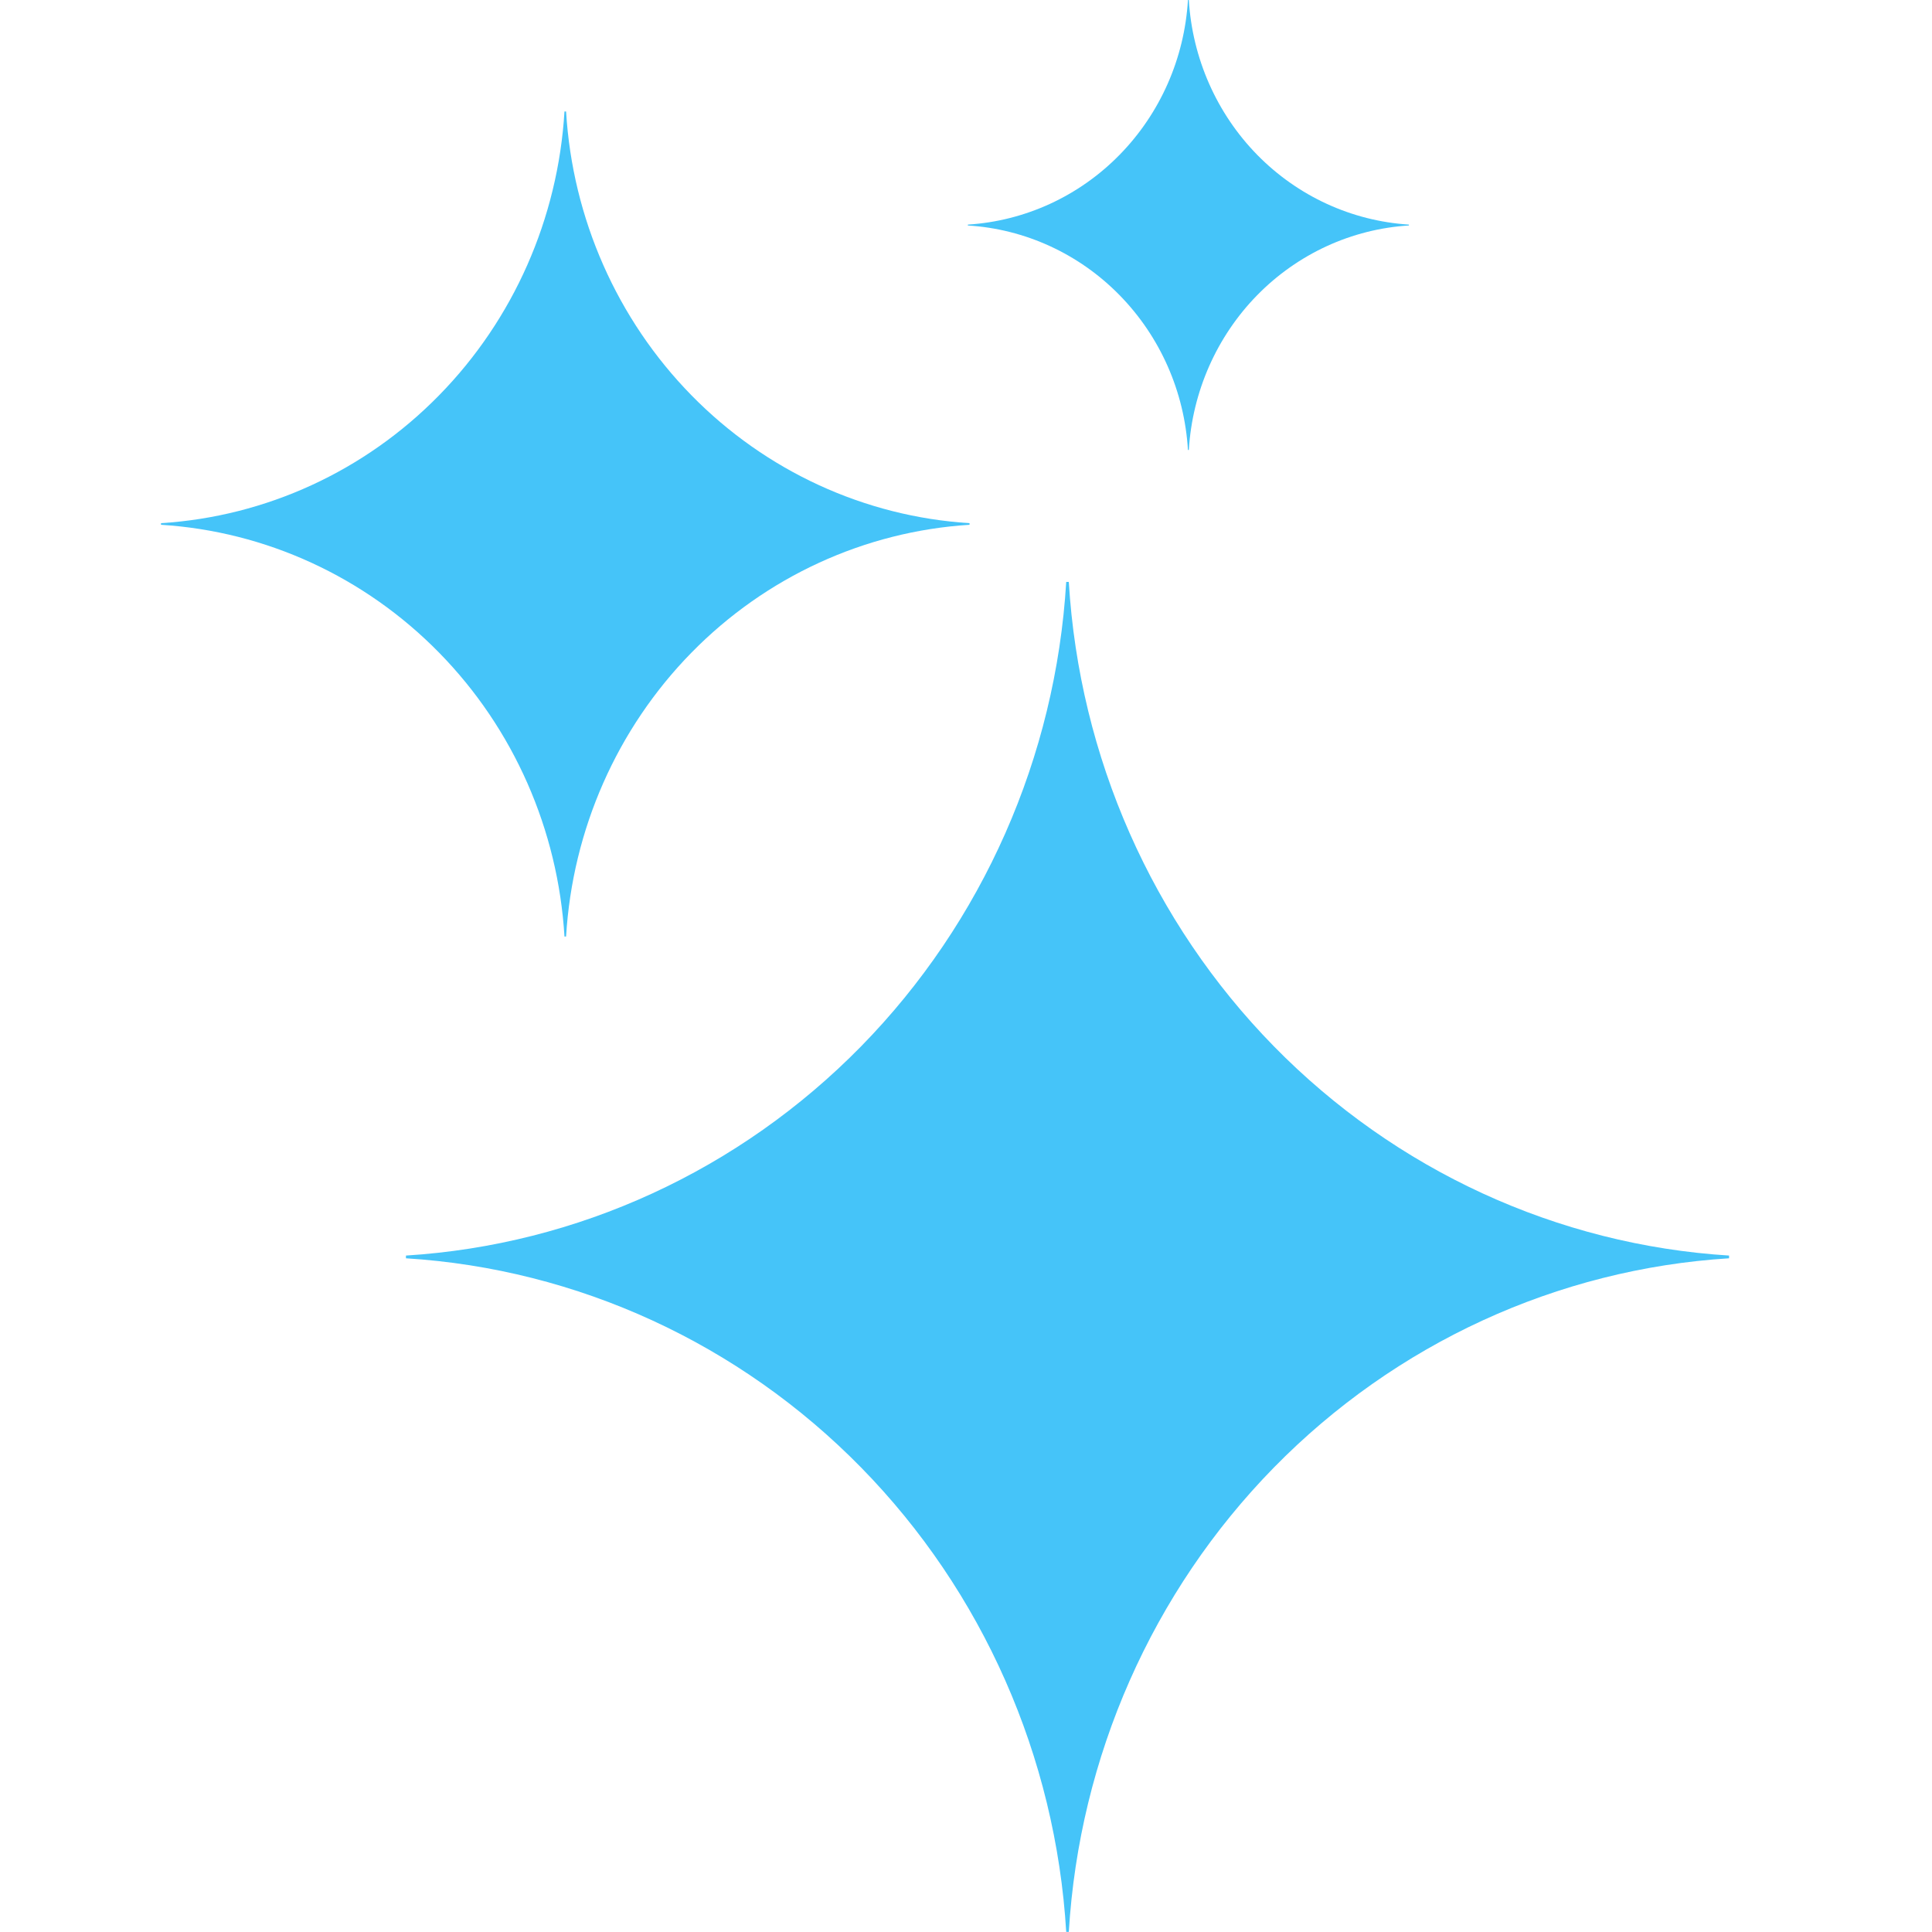 <svg width="24" height="24" viewBox="0 0 24 24" fill="none" xmlns="http://www.w3.org/2000/svg">
<path d="M21.479 15.631C19.347 15.764 17.336 16.689 15.825 18.23C14.314 19.772 13.408 21.824 13.277 23.999H13.245C13.114 21.823 12.208 19.771 10.697 18.23C9.186 16.689 7.175 15.764 5.043 15.631V15.597C7.175 15.464 9.186 14.539 10.697 12.998C12.208 11.456 13.114 9.404 13.245 7.229H13.277C13.408 9.404 14.314 11.456 15.825 12.998C17.336 14.539 19.347 15.464 21.479 15.597V15.631Z" fill="#45C4F9"/>
<path d="M12.044 6.519C10.741 6.601 9.512 7.166 8.589 8.108C7.666 9.05 7.112 10.304 7.032 11.634H7.012C6.932 10.304 6.379 9.05 5.455 8.108C4.532 7.166 3.303 6.601 2 6.519V6.499C3.303 6.417 4.532 5.853 5.455 4.91C6.379 3.968 6.932 2.714 7.012 1.385H7.032C7.112 2.714 7.666 3.968 8.589 4.91C9.512 5.852 10.741 6.417 12.044 6.499V6.519Z" fill="#45C4F9"/>
<path d="M17.502 2.801C16.791 2.845 16.121 3.153 15.617 3.667C15.114 4.181 14.812 4.865 14.768 5.59H14.757C14.714 4.865 14.412 4.181 13.908 3.667C13.405 3.153 12.734 2.845 12.023 2.801V2.79C12.734 2.745 13.405 2.437 13.908 1.923C14.412 1.409 14.714 0.725 14.757 0H14.768C14.812 0.725 15.114 1.409 15.617 1.923C16.121 2.437 16.791 2.745 17.502 2.79V2.801Z" fill="#45C4F9"/>
</svg>
